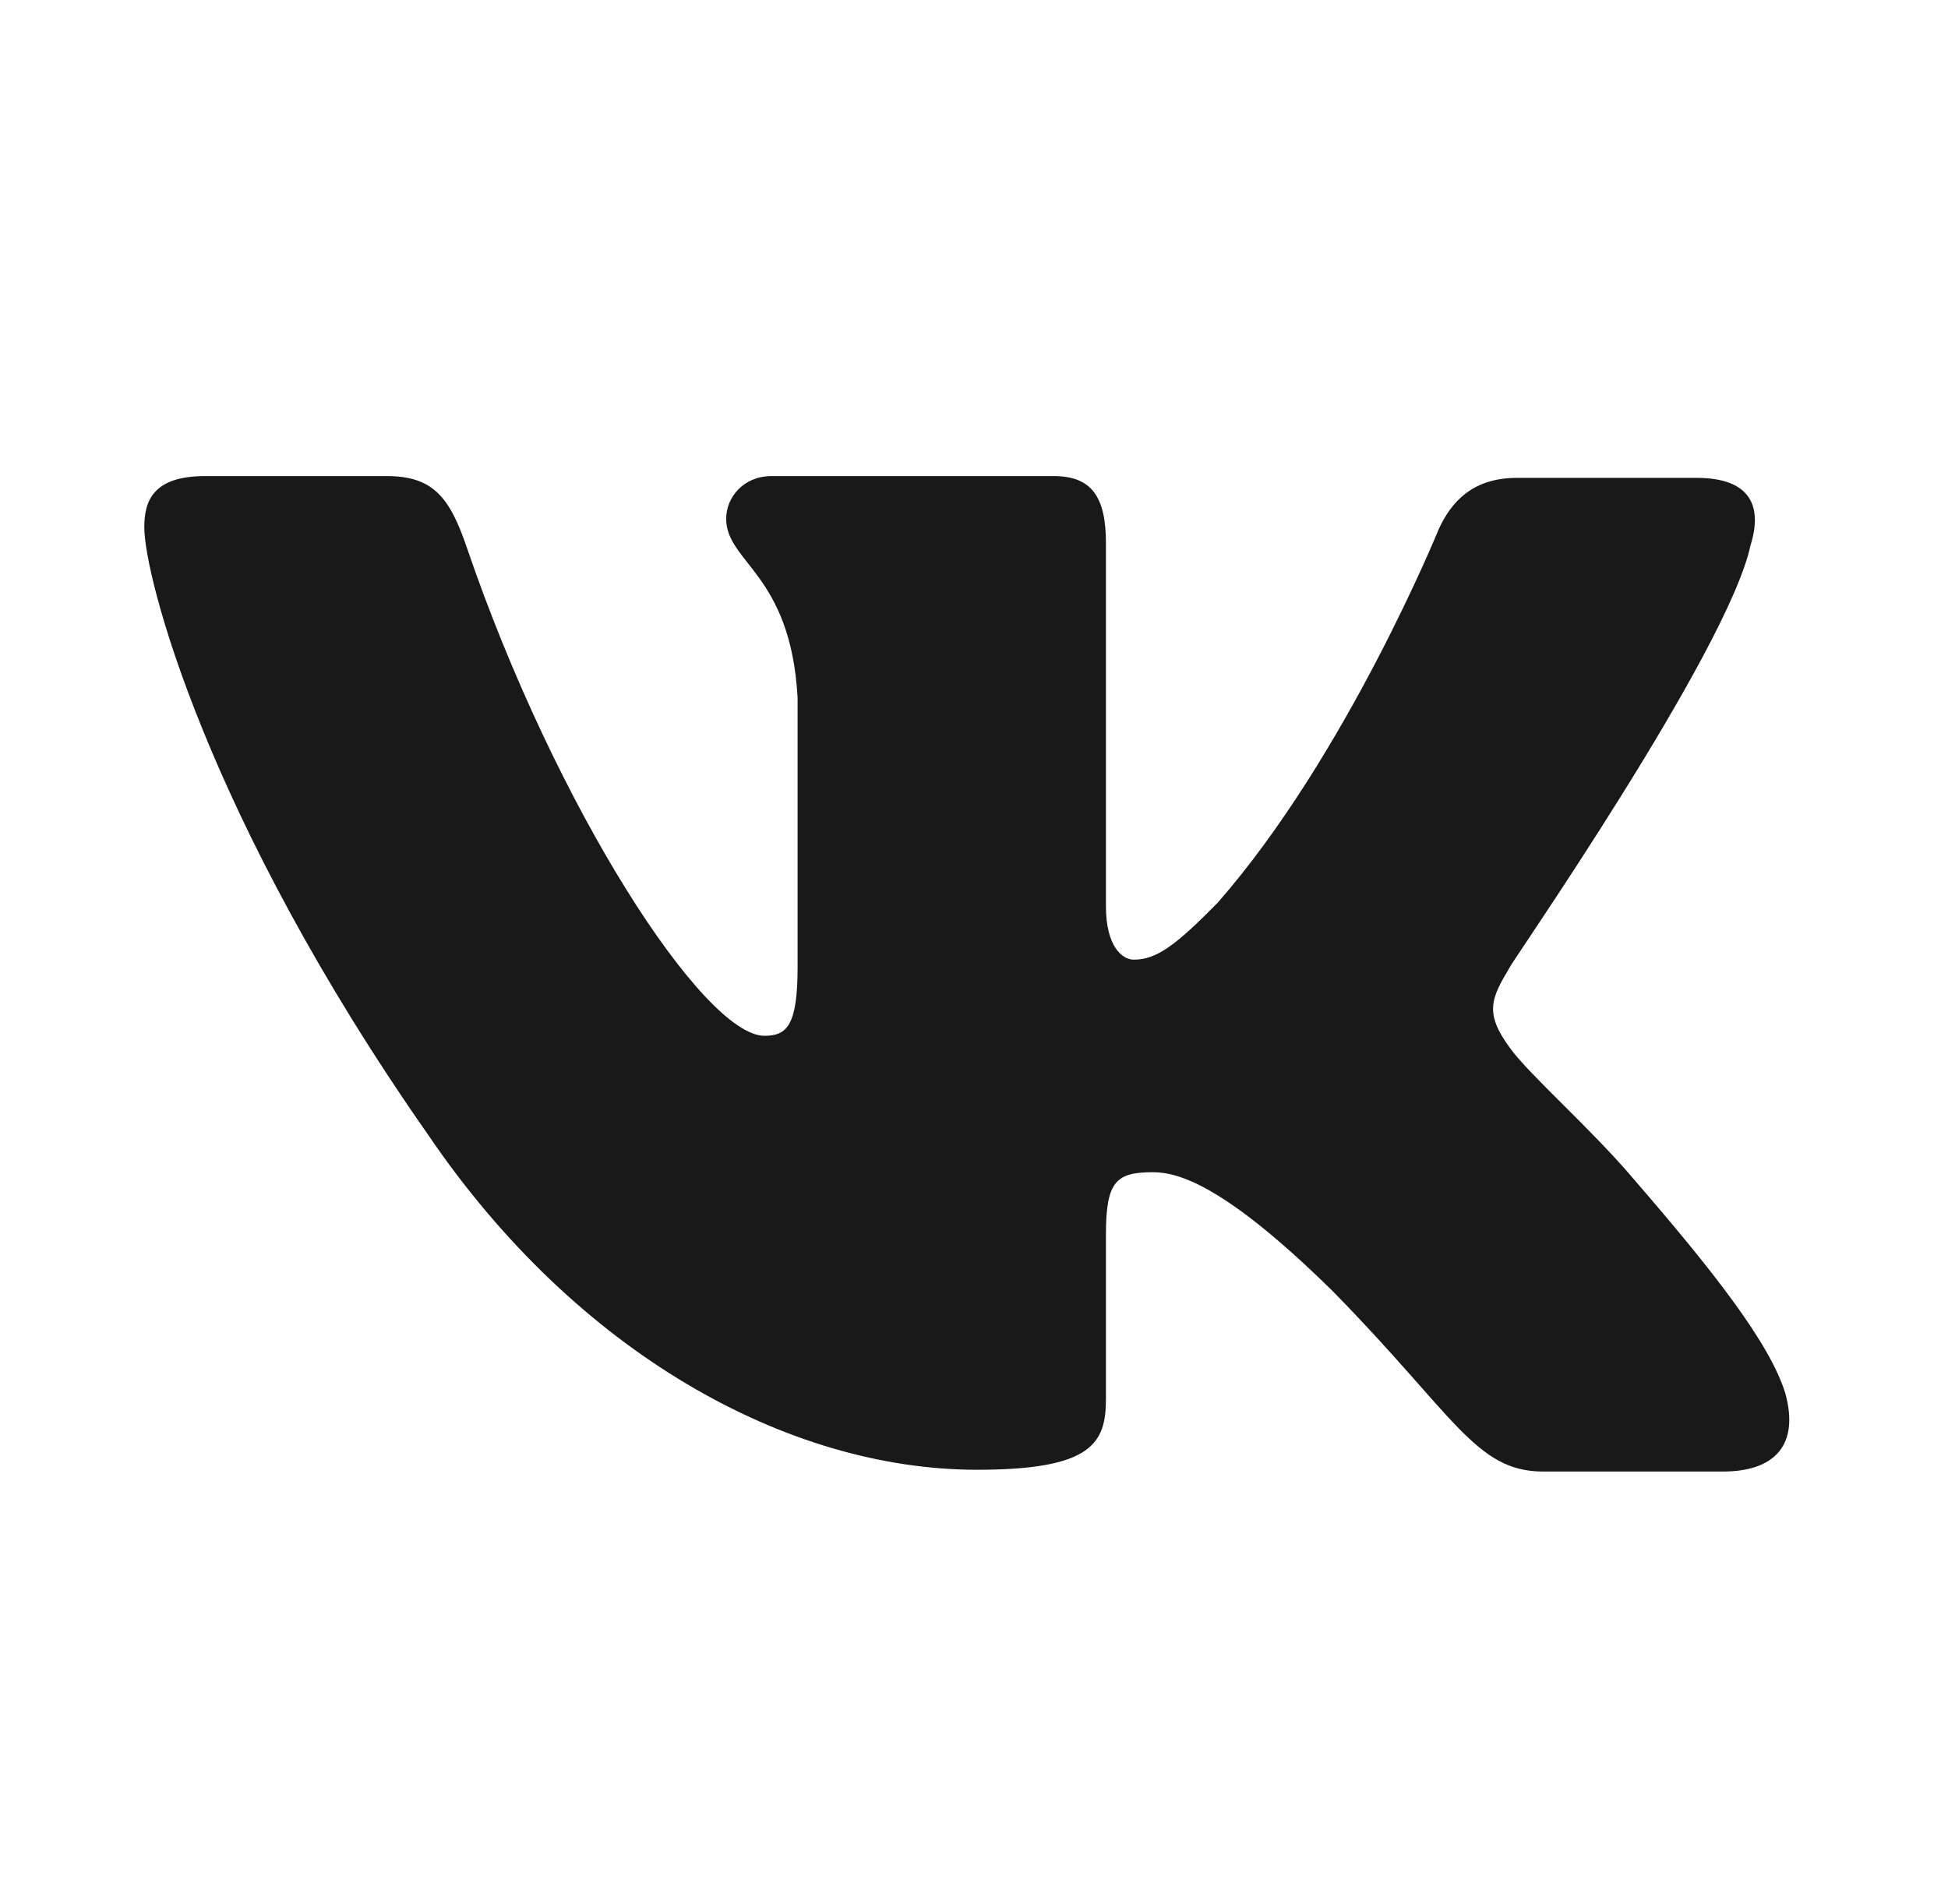 <svg width="45" height="44" viewBox="0 0 45 44" fill="none" xmlns="http://www.w3.org/2000/svg">
<path fill-rule="evenodd" clip-rule="evenodd" d="M40.439 12.596C40.721 11.696 40.439 11.041 39.191 11.041H35.046C34 11.041 33.517 11.614 33.235 12.228C33.235 12.228 31.102 17.466 28.124 20.863C27.158 21.845 26.715 22.173 26.192 22.173C25.911 22.173 25.548 21.845 25.548 20.945V12.555C25.548 11.491 25.227 11 24.341 11H17.821C17.177 11 16.775 11.491 16.775 11.982C16.775 13.005 18.264 13.251 18.425 16.116V22.336C18.425 23.687 18.184 23.932 17.66 23.932C16.252 23.932 12.831 18.653 10.779 12.637C10.376 11.45 9.974 11 8.927 11H4.742C3.534 11 3.333 11.573 3.333 12.187C3.333 13.292 4.742 18.858 9.893 26.224C13.314 31.258 18.184 33.959 22.57 33.959C25.227 33.959 25.548 33.345 25.548 32.322V28.516C25.548 27.288 25.79 27.084 26.635 27.084C27.239 27.084 28.325 27.411 30.78 29.826C33.597 32.69 34.08 34 35.65 34H39.795C41.002 34 41.566 33.386 41.244 32.199C40.882 31.012 39.513 29.294 37.743 27.247C36.777 26.101 35.328 24.833 34.885 24.219C34.282 23.4 34.443 23.073 34.885 22.336C34.845 22.336 39.916 15.052 40.439 12.596Z" fill="#19191A"/>
</svg>

